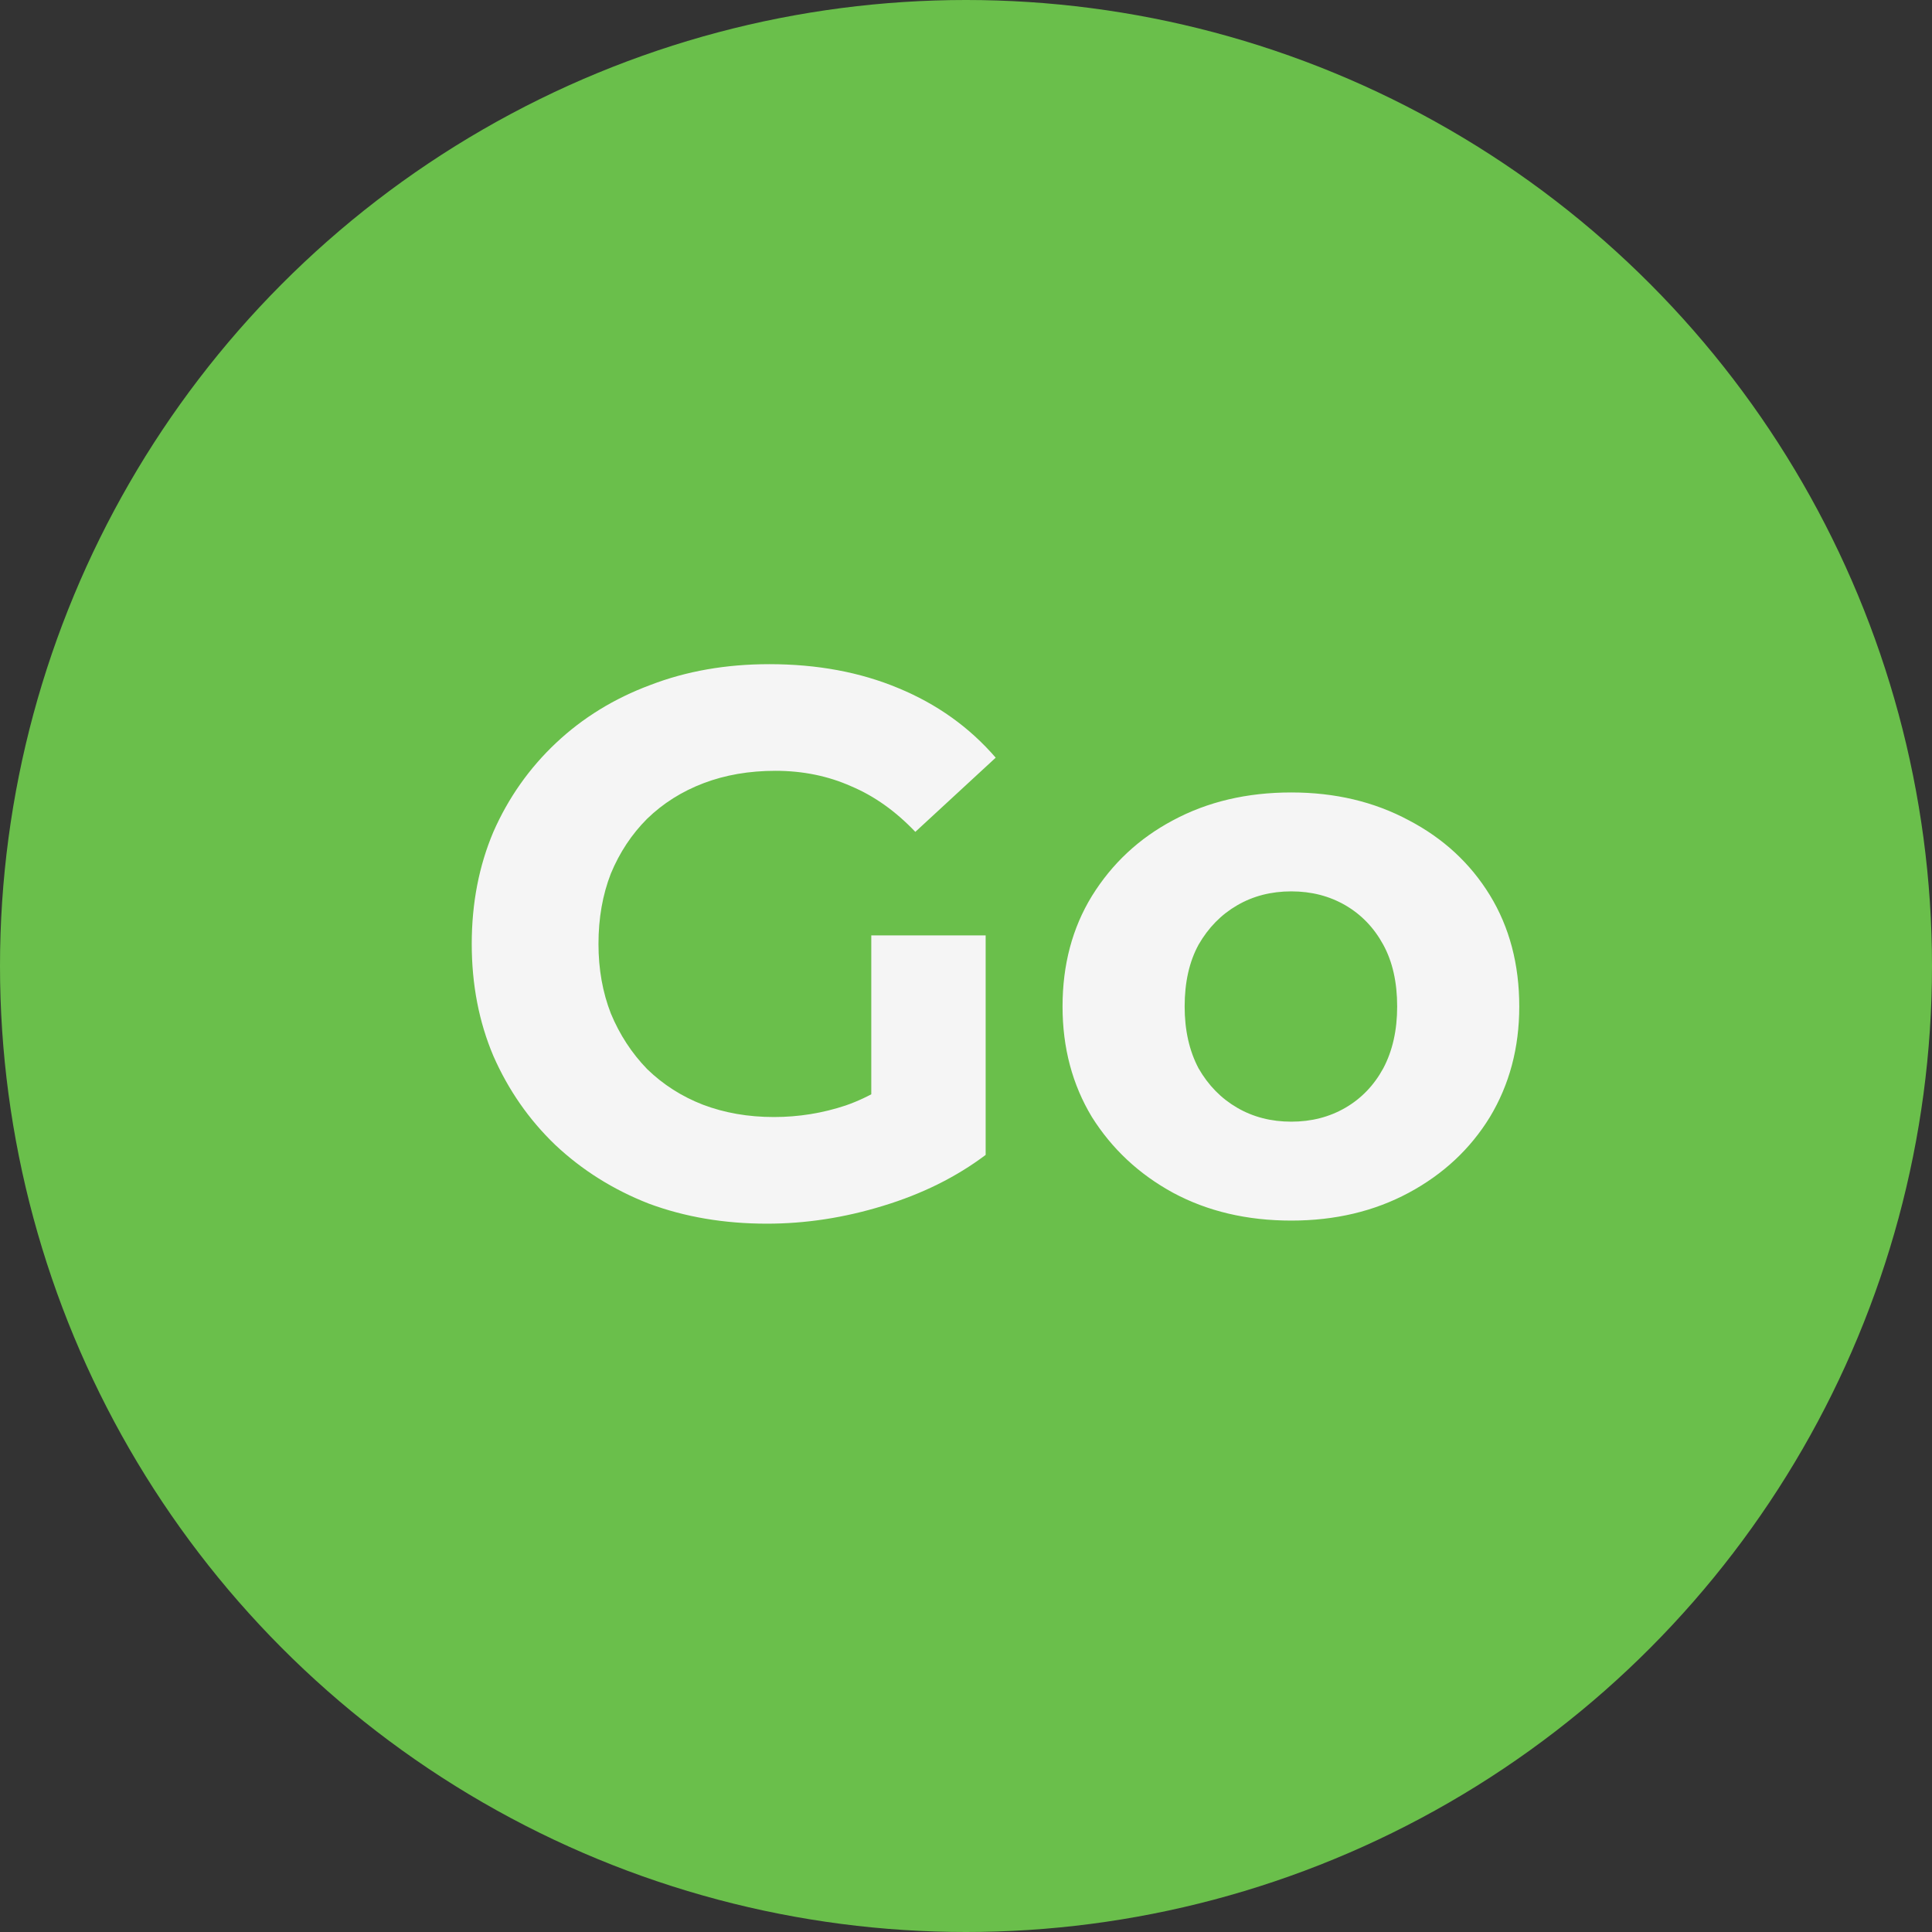 <?xml version="1.0" encoding="UTF-8"?> <svg xmlns="http://www.w3.org/2000/svg" width="35" height="35" viewBox="0 0 35 35" fill="none"><rect x="0" y="0" width="35" height="35" fill="#333333" stroke="none"/><g clip-path="url(#clip0_8603_38)"><circle cx="17.5" cy="17.5" r="17.5" fill="#6ABF4B"></circle><path d="M13.894 22.168C13.119 22.168 12.405 22.047 11.752 21.804C11.108 21.552 10.543 21.197 10.058 20.74C9.582 20.283 9.209 19.746 8.938 19.13C8.677 18.514 8.546 17.837 8.546 17.1C8.546 16.363 8.677 15.686 8.938 15.07C9.209 14.454 9.587 13.917 10.072 13.46C10.557 13.003 11.127 12.653 11.78 12.41C12.433 12.158 13.152 12.032 13.936 12.032C14.804 12.032 15.583 12.177 16.274 12.466C16.974 12.755 17.562 13.175 18.038 13.726L16.582 15.07C16.227 14.697 15.84 14.421 15.42 14.244C15 14.057 14.543 13.964 14.048 13.964C13.572 13.964 13.138 14.039 12.746 14.188C12.354 14.337 12.013 14.552 11.724 14.832C11.444 15.112 11.225 15.443 11.066 15.826C10.917 16.209 10.842 16.633 10.842 17.1C10.842 17.557 10.917 17.977 11.066 18.36C11.225 18.743 11.444 19.079 11.724 19.368C12.013 19.648 12.349 19.863 12.732 20.012C13.124 20.161 13.553 20.236 14.02 20.236C14.468 20.236 14.902 20.166 15.322 20.026C15.751 19.877 16.167 19.629 16.568 19.284L17.856 20.922C17.324 21.323 16.703 21.631 15.994 21.846C15.294 22.061 14.594 22.168 13.894 22.168ZM15.784 20.628V16.946H17.856V20.922L15.784 20.628ZM23.393 22.112C22.59 22.112 21.876 21.944 21.251 21.608C20.635 21.272 20.145 20.815 19.781 20.236C19.426 19.648 19.249 18.981 19.249 18.234C19.249 17.478 19.426 16.811 19.781 16.232C20.145 15.644 20.635 15.187 21.251 14.86C21.876 14.524 22.59 14.356 23.393 14.356C24.186 14.356 24.895 14.524 25.521 14.86C26.146 15.187 26.636 15.639 26.991 16.218C27.345 16.797 27.523 17.469 27.523 18.234C27.523 18.981 27.345 19.648 26.991 20.236C26.636 20.815 26.146 21.272 25.521 21.608C24.895 21.944 24.186 22.112 23.393 22.112ZM23.393 20.32C23.757 20.32 24.083 20.236 24.373 20.068C24.662 19.9 24.891 19.662 25.059 19.354C25.227 19.037 25.311 18.663 25.311 18.234C25.311 17.795 25.227 17.422 25.059 17.114C24.891 16.806 24.662 16.568 24.373 16.4C24.083 16.232 23.757 16.148 23.393 16.148C23.029 16.148 22.702 16.232 22.413 16.4C22.123 16.568 21.89 16.806 21.713 17.114C21.545 17.422 21.461 17.795 21.461 18.234C21.461 18.663 21.545 19.037 21.713 19.354C21.89 19.662 22.123 19.9 22.413 20.068C22.702 20.236 23.029 20.32 23.393 20.32Z" fill="#F5F5F5"></path></g><defs><clipPath id="clip0_8603_38"><rect width="35" height="35" fill="white"></rect></clipPath></defs></svg> 